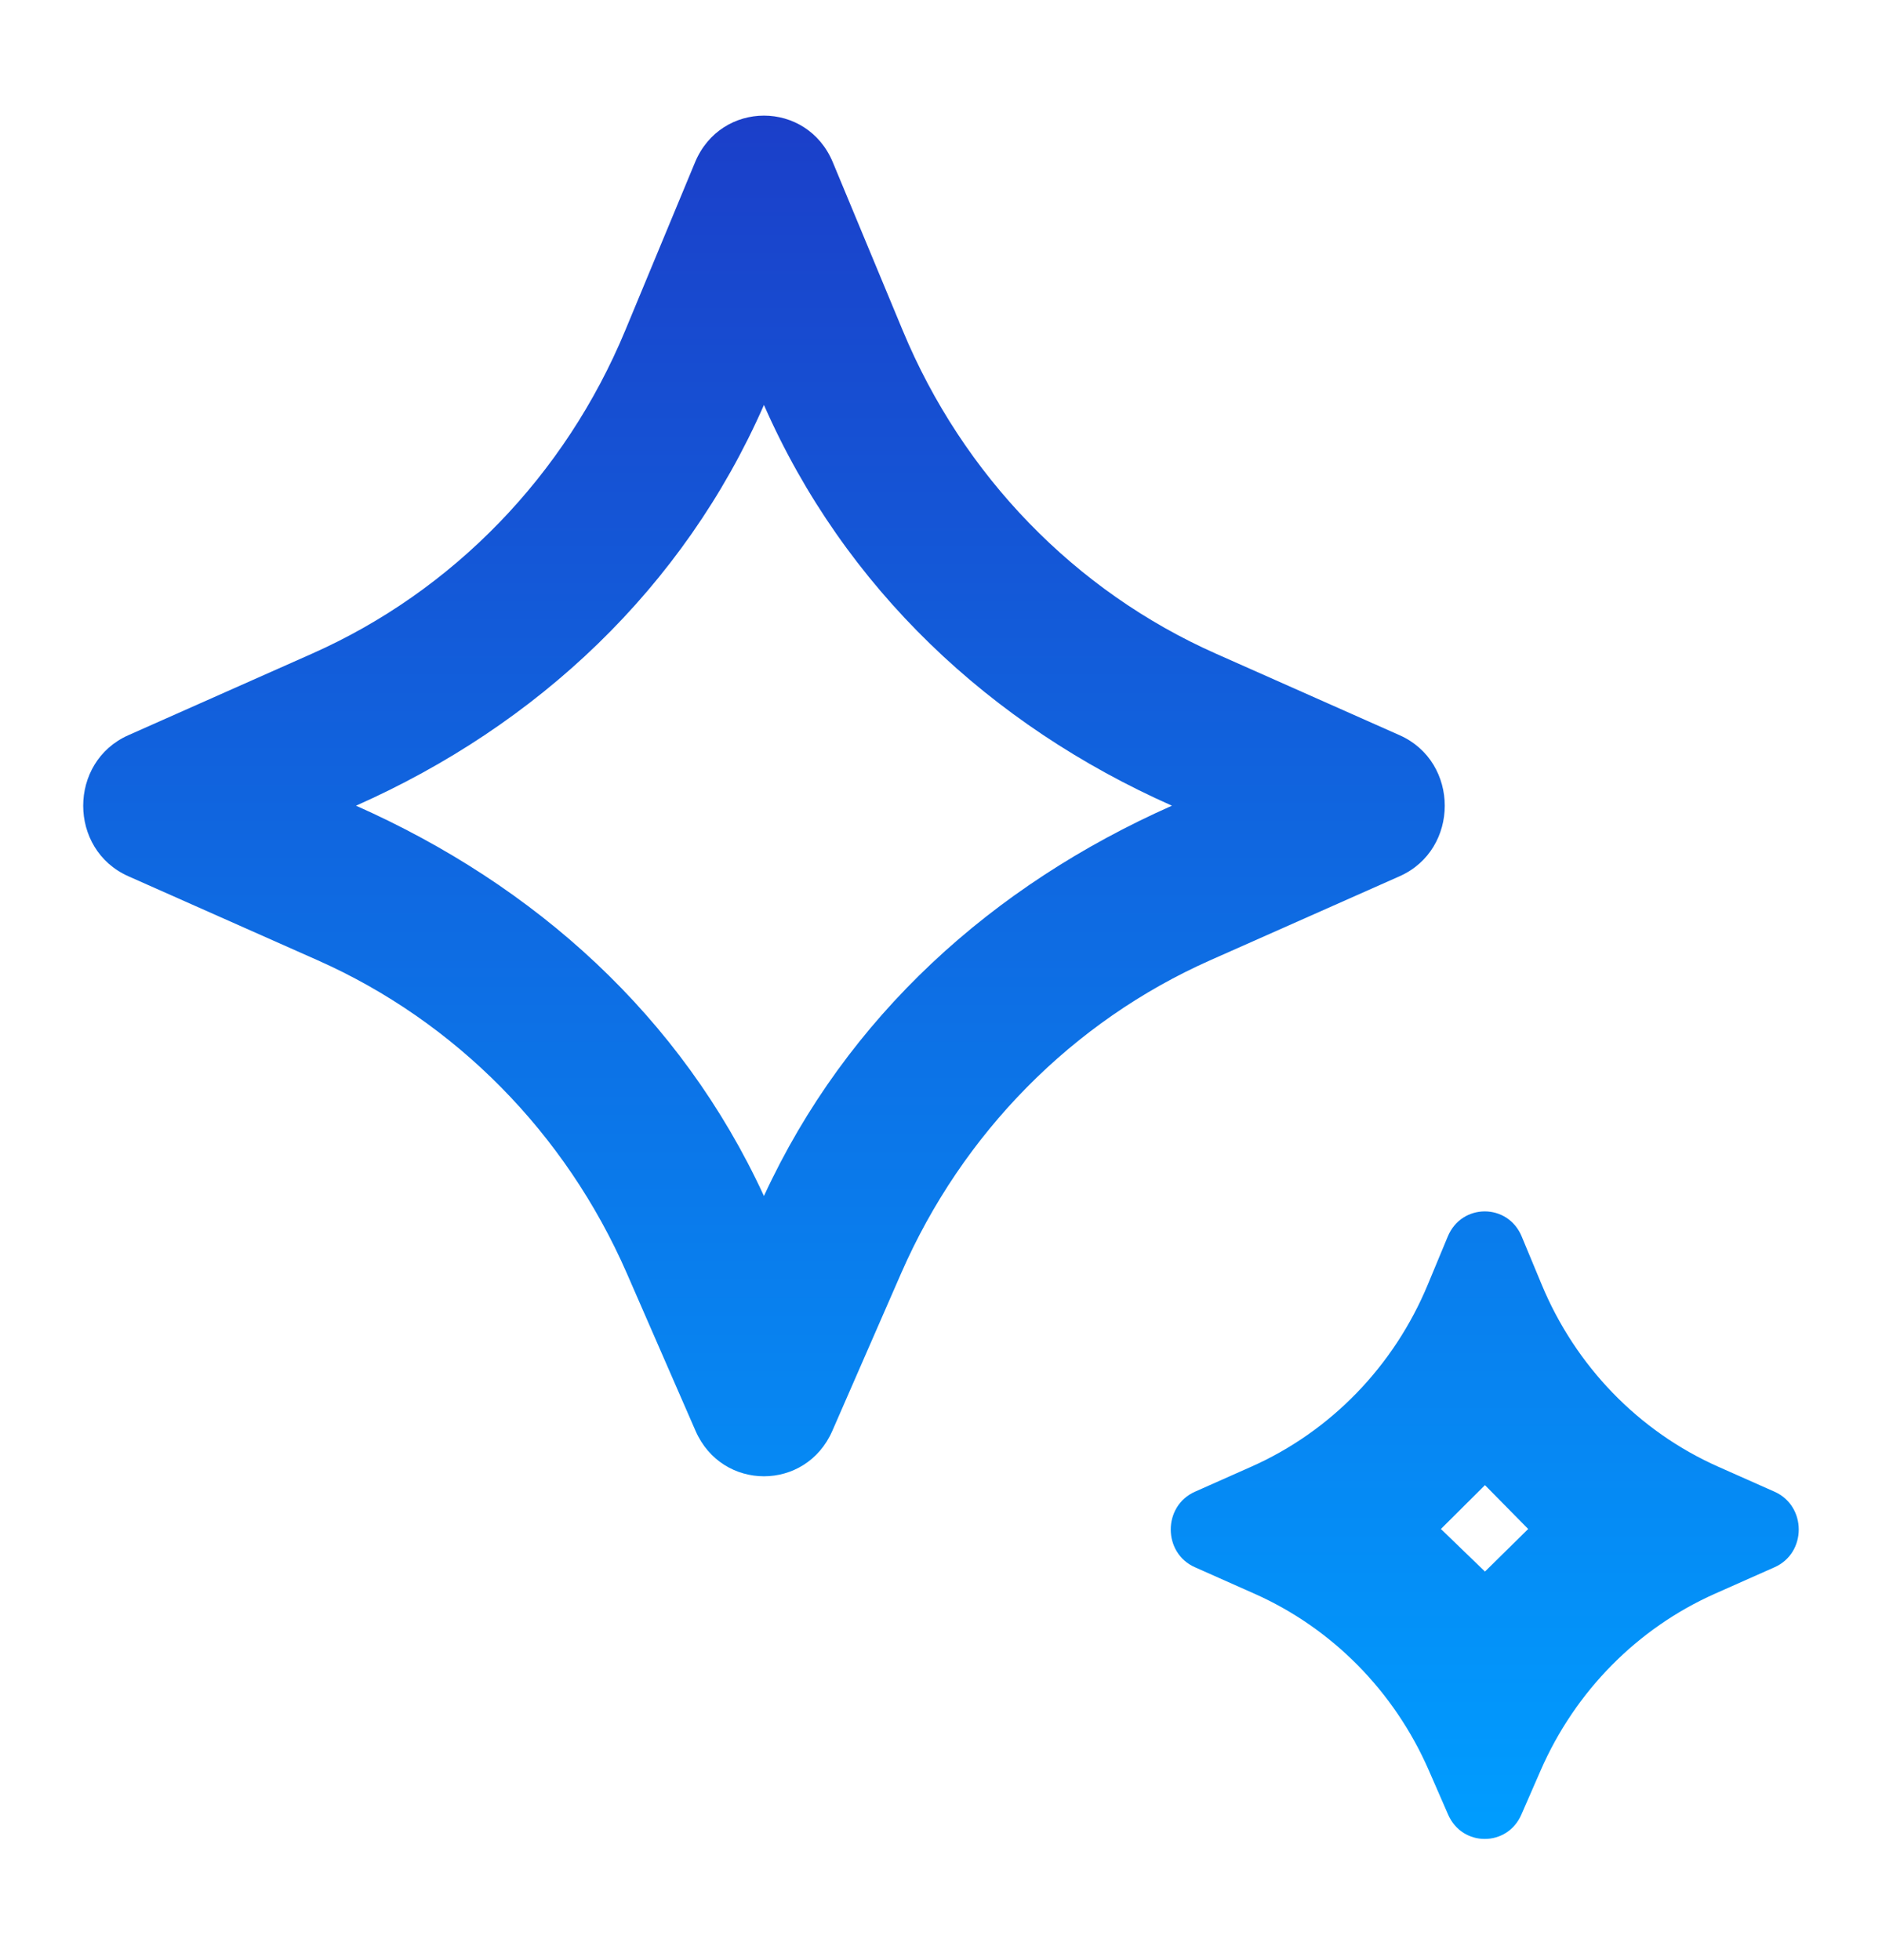 <svg width="24" height="25" viewBox="0 0 24 25" fill="none" xmlns="http://www.w3.org/2000/svg">
<path d="M10.614 18.25C10.277 19.022 9.208 19.022 8.87 18.25L7.993 16.239C7.212 14.451 5.806 13.027 4.052 12.248L1.637 11.176C0.869 10.835 0.869 9.718 1.637 9.377L3.977 8.338C5.776 7.54 7.207 6.063 7.974 4.213L8.863 2.071C9.193 1.276 10.292 1.276 10.621 2.071L11.511 4.213C12.278 6.063 13.709 7.54 15.508 8.338L17.848 9.377C18.616 9.718 18.616 10.835 17.848 11.176L15.432 12.248C13.679 13.027 12.273 14.451 11.492 16.239L10.614 18.25ZM4.54 10.276C6.825 11.291 8.684 12.959 9.742 15.254C10.801 12.959 12.659 11.291 14.945 10.276C12.632 9.25 10.768 7.501 9.742 5.165C8.717 7.501 6.853 9.25 4.54 10.276ZM19.401 23.144L19.648 22.578C20.088 21.57 20.881 20.767 21.869 20.327L22.63 19.989C23.041 19.807 23.041 19.209 22.63 19.026L21.912 18.707C20.898 18.257 20.091 17.424 19.659 16.381L19.405 15.77C19.229 15.344 18.64 15.344 18.463 15.77L18.209 16.381C17.777 17.424 16.97 18.257 15.956 18.707L15.238 19.026C14.827 19.209 14.827 19.807 15.238 19.989L15.998 20.327C16.987 20.767 17.78 21.57 18.22 22.578L18.467 23.144C18.647 23.558 19.221 23.558 19.401 23.144ZM18.375 19.501L18.937 18.942L19.488 19.501L18.937 20.044L18.375 19.501Z" fill="url(#paint0_linear_2038_4442)"/>
<defs>
<linearGradient id="paint0_linear_2038_4442" x1="11.999" y1="1.475" x2="11.999" y2="23.455" gradientUnits="userSpaceOnUse">
<stop stop-color="#1B3FC9"/>
<stop offset="1" stop-color="#009DFF"/>
</linearGradient>
</defs>
</svg>
